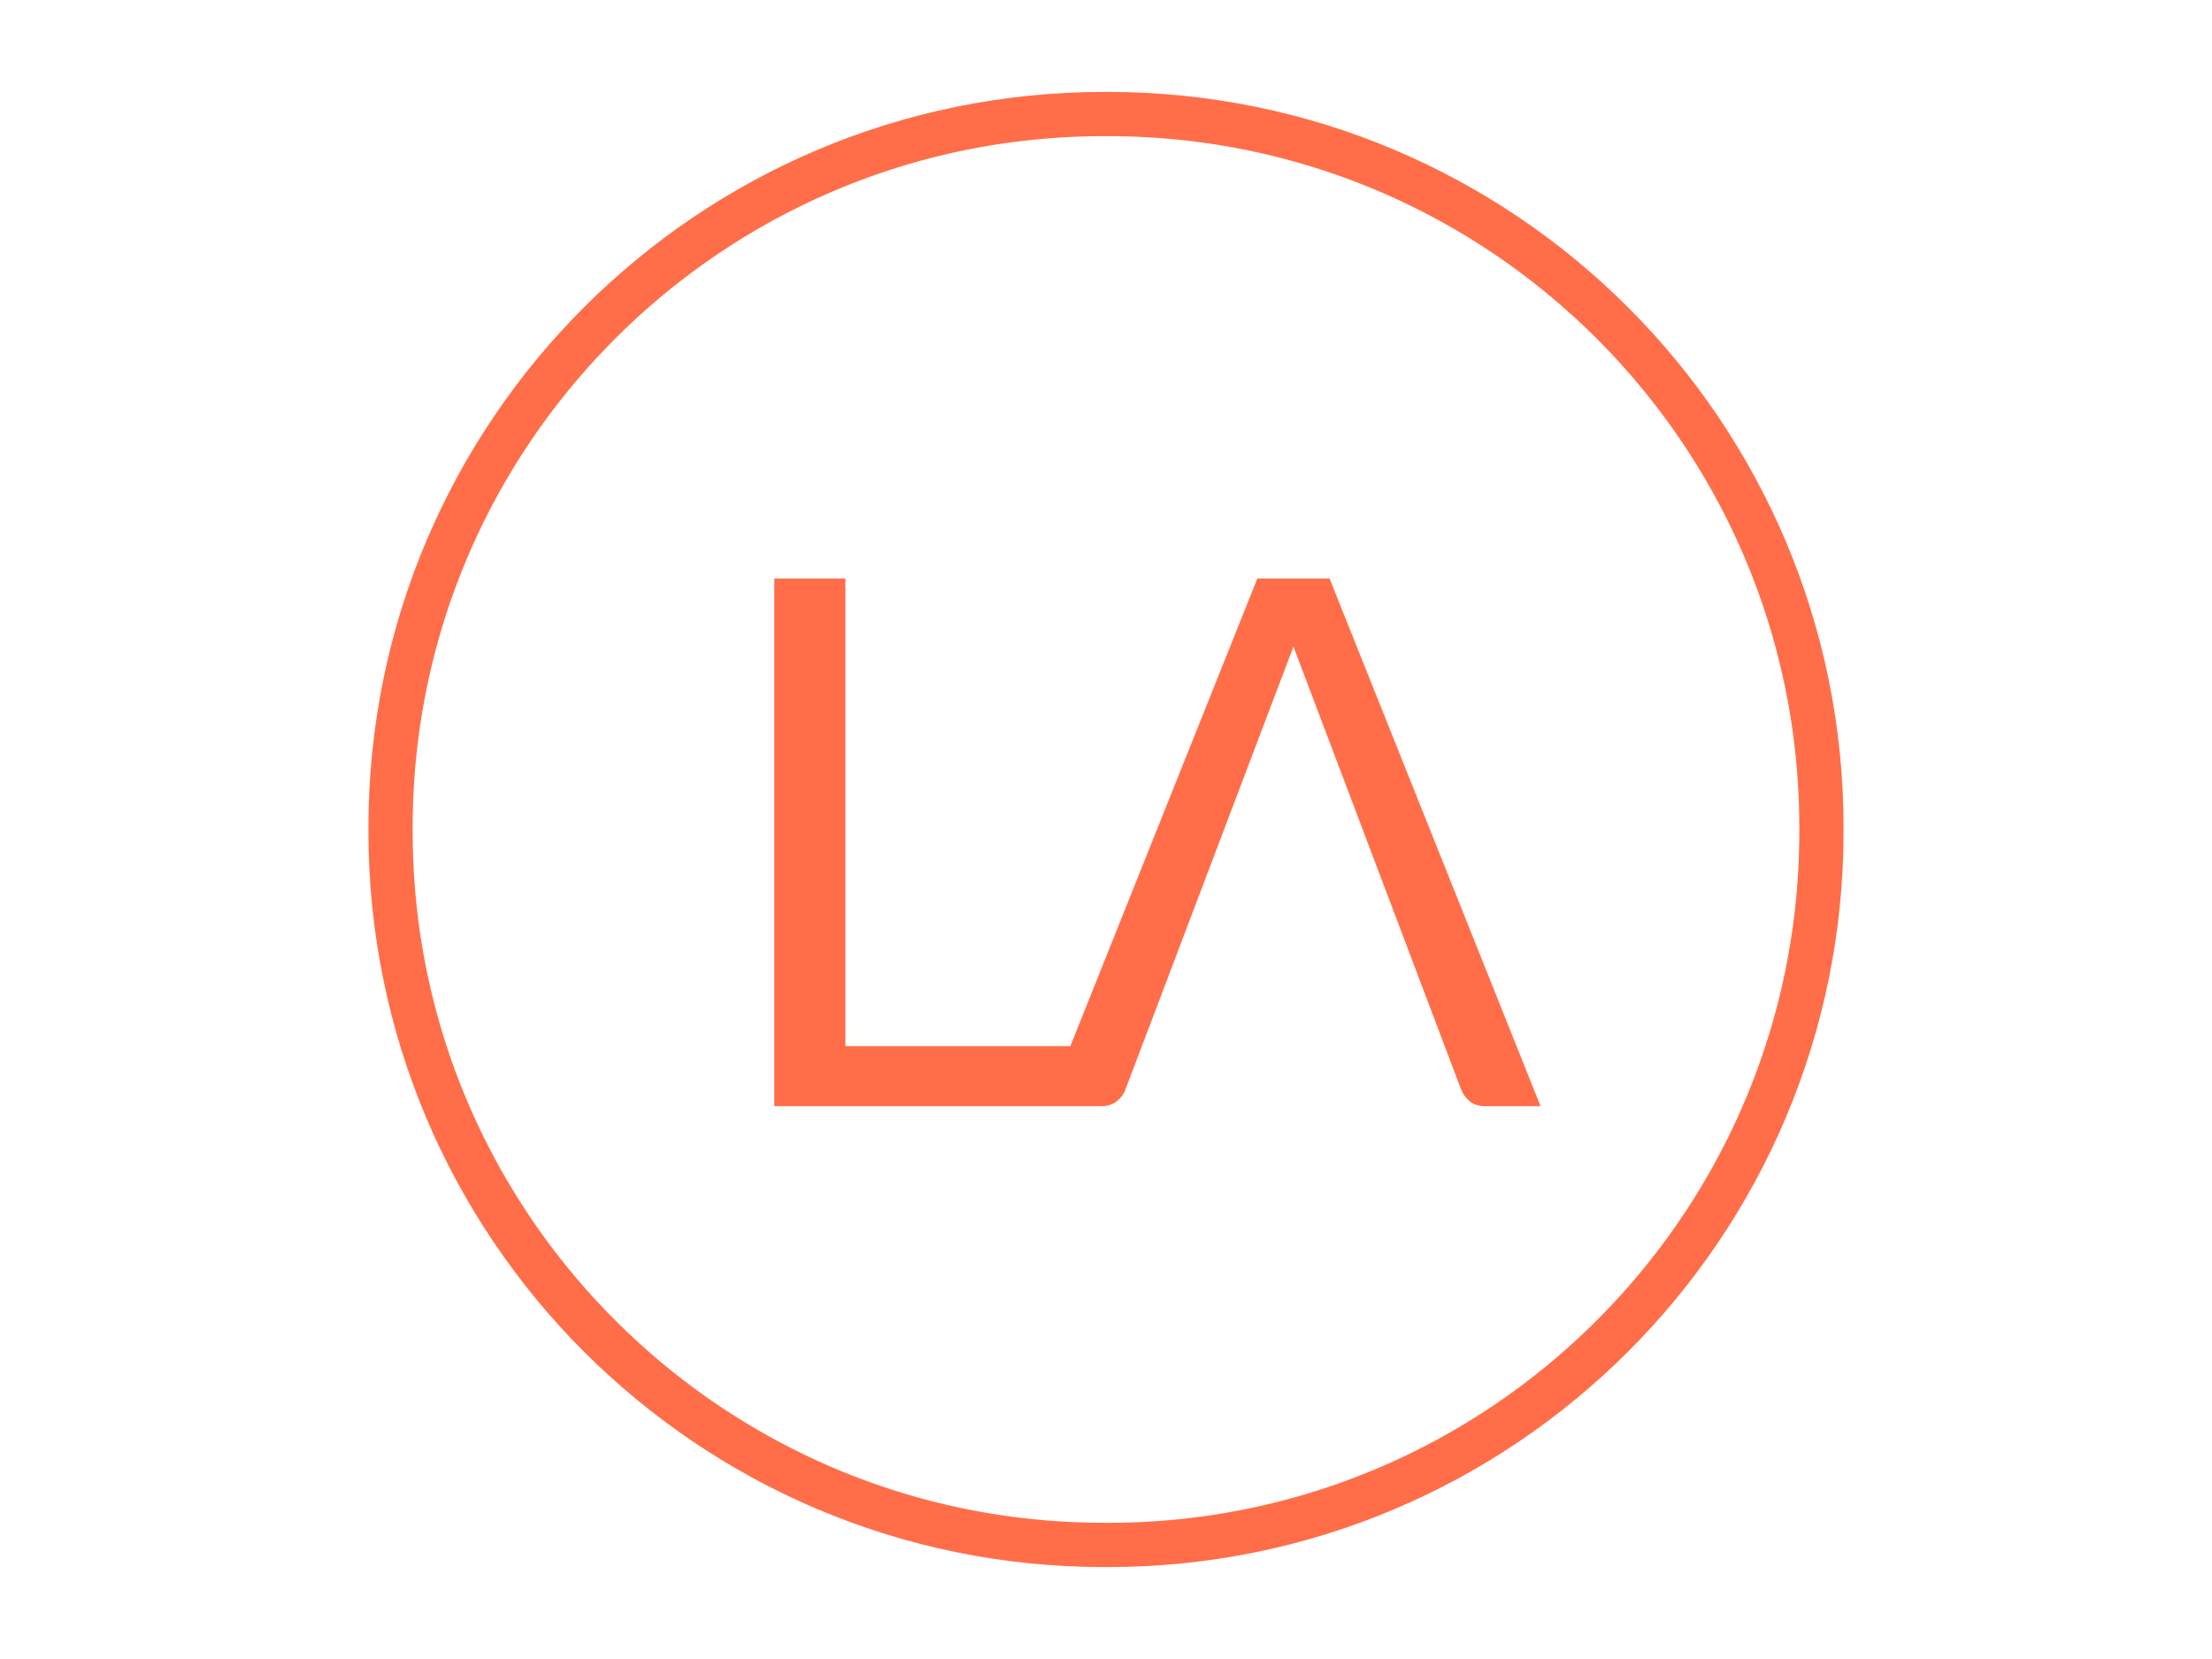<?xml version="1.0" standalone="no"?><!DOCTYPE svg PUBLIC "-//W3C//DTD SVG 1.1//EN" "http://www.w3.org/Graphics/SVG/1.1/DTD/svg11.dtd"><svg width="100%" height="100%" viewBox="0 0 600 450" version="1.1" xmlns="http://www.w3.org/2000/svg" xmlns:xlink="http://www.w3.org/1999/xlink" xml:space="preserve" style="fill-rule:evenodd;clip-rule:evenodd;stroke-linejoin:round;stroke-miterlimit:1.414;"><g id="Layer1"><g><clipPath id="tag1"><path d="M299.487,24.935c-110.21,0 -199.552,89.33 -199.552,199.552l0,1.026c0,110.21 89.33,199.552 199.552,199.552l1.026,0c110.21,0 199.552,-89.33 199.552,-199.552l0,-1.026c0,-110.21 -89.33,-199.552 -199.552,-199.552l-1.026,0Z"/></clipPath><g clip-path="url(#tag1)"><path d="M299.497,413.065l1.007,0l0.617,-0.001l0.607,-0.003l0.607,-0.005l0.606,-0.007l0.606,-0.009l0.605,-0.011l0.605,-0.012l0.604,-0.014l0.603,-0.016l0.603,-0.018l0.603,-0.02l0.602,-0.022l0.602,-0.024l0.601,-0.026l0.601,-0.028l0.6,-0.029l0.599,-0.031l0.599,-0.033l0.598,-0.035l0.598,-0.037l0.598,-0.039l0.597,-0.041l0.596,-0.043l0.596,-0.044l0.596,-0.046l0.595,-0.048l0.594,-0.05l0.594,-0.052l0.593,-0.054l0.593,-0.055l0.592,-0.057l0.591,-0.059l0.591,-0.061l0.59,-0.063l0.59,-0.065l0.59,-0.066l0.589,-0.068l0.588,-0.07l0.587,-0.072l0.587,-0.074l0.587,-0.075l0.586,-0.077l0.585,-0.079l0.585,-0.081l0.584,-0.083l0.583,-0.084l0.583,-0.086l0.582,-0.088l0.582,-0.09l0.581,-0.092l0.58,-0.093l0.58,-0.095l0.579,-0.097l0.578,-0.099l0.578,-0.1l0.578,-0.102l0.577,-0.104l0.576,-0.106l0.576,-0.108l0.575,-0.109l0.574,-0.111l0.574,-0.113l0.573,-0.114l0.573,-0.116l0.572,-0.118l0.571,-0.12l0.57,-0.121l0.57,-0.123l0.569,-0.125l0.569,-0.127l0.568,-0.128l0.567,-0.13l0.566,-0.132l0.566,-0.133l0.566,-0.135l0.565,-0.137l0.564,-0.139l0.563,-0.14l0.563,-0.142l0.562,-0.144l0.561,-0.145l0.561,-0.147l0.56,-0.149l0.559,-0.15l0.559,-0.152l0.558,-0.154l0.557,-0.155l0.557,-0.157l0.555,-0.159l0.555,-0.16l0.554,-0.162l0.553,-0.164l0.553,-0.165l0.552,-0.167l0.551,-0.169l0.551,-0.17l0.55,-0.172l0.549,-0.174l0.548,-0.175l0.548,-0.177l0.547,-0.178l0.546,-0.18l0.546,-0.182l0.545,-0.183l0.544,-0.185l0.543,-0.187l0.542,-0.188l0.542,-0.19l0.541,-0.192l0.54,-0.193l0.539,-0.195l0.539,-0.196l0.538,-0.198l0.537,-0.2l0.537,-0.201l0.536,-0.203l0.535,-0.204l0.534,-0.206l0.533,-0.207l0.533,-0.209l0.531,-0.21l0.531,-0.212l0.53,-0.214l0.529,-0.215l0.529,-0.217l0.528,-0.218l0.527,-0.22l0.526,-0.222l0.525,-0.223l0.524,-0.225l0.524,-0.226l0.523,-0.228l0.522,-0.229l0.521,-0.231l0.52,-0.232l0.519,-0.234l0.519,-0.235l0.518,-0.237l0.517,-0.239l0.516,-0.24l0.516,-0.242l0.515,-0.243l0.513,-0.244l0.513,-0.246l0.512,-0.248l0.511,-0.249l0.51,-0.251l0.509,-0.252l0.508,-0.254l0.507,-0.255l0.507,-0.257l0.506,-0.258l0.505,-0.26l0.504,-0.261l0.503,-0.263l0.502,-0.264l0.501,-0.265l0.5,-0.267l0.5,-0.268l0.499,-0.27l0.498,-0.271l0.497,-0.273l0.496,-0.274l0.495,-0.276l0.494,-0.277l0.493,-0.279l0.492,-0.28l0.491,-0.281l0.49,-0.283l0.49,-0.284l0.488,-0.286l0.488,-0.287l0.487,-0.289l0.486,-0.29l0.485,-0.292l0.484,-0.293l0.483,-0.294l0.482,-0.296l0.481,-0.297l0.48,-0.299l0.479,-0.3l0.478,-0.301l0.477,-0.303l0.476,-0.304l0.475,-0.306l0.474,-0.307l0.473,-0.308l0.472,-0.31l0.471,-0.311l0.47,-0.313l0.469,-0.314l0.468,-0.315l0.467,-0.317l0.466,-0.318l0.465,-0.319l0.464,-0.321l0.463,-0.322l0.462,-0.324l0.461,-0.325l0.46,-0.326l0.459,-0.327l0.458,-0.329l0.457,-0.33l0.456,-0.332l0.455,-0.333l0.454,-0.334l0.453,-0.336l0.452,-0.337l0.451,-0.338l0.45,-0.339l0.449,-0.341l0.448,-0.342l0.447,-0.343l0.446,-0.345l0.444,-0.346l0.444,-0.348l0.442,-0.349l0.441,-0.35l0.44,-0.351l0.439,-0.353l0.438,-0.354l0.437,-0.355l0.436,-0.356l0.435,-0.358l0.434,-0.359l0.432,-0.36l0.432,-0.362l0.431,-0.363l0.429,-0.364l0.428,-0.365l0.427,-0.367l0.426,-0.368l0.425,-0.369l0.424,-0.371l0.423,-0.372l0.422,-0.373l0.42,-0.374l0.419,-0.375l0.418,-0.377l0.417,-0.378l0.416,-0.379l0.415,-0.38l0.414,-0.382l0.412,-0.383l0.411,-0.384l0.41,-0.385l0.409,-0.386l0.408,-0.388l0.407,-0.389l0.406,-0.39l0.404,-0.391l0.403,-0.393l0.402,-0.394l0.401,-0.395l0.4,-0.396l0.398,-0.397l0.397,-0.399l0.396,-0.4l0.395,-0.401l0.394,-0.402l0.393,-0.403l0.391,-0.404l0.39,-0.405l0.389,-0.407l0.388,-0.408l0.387,-0.409l0.385,-0.41l0.384,-0.411l0.383,-0.413l0.382,-0.414l0.38,-0.415l0.379,-0.416l0.378,-0.417l0.377,-0.418l0.375,-0.419l0.374,-0.421l0.373,-0.422l0.372,-0.423l0.371,-0.424l0.369,-0.425l0.368,-0.426l0.367,-0.427l0.365,-0.428l0.364,-0.429l0.363,-0.431l0.362,-0.432l0.36,-0.433l0.359,-0.434l0.358,-0.435l0.357,-0.436l0.355,-0.437l0.354,-0.438l0.353,-0.439l0.352,-0.441l0.35,-0.441l0.349,-0.442l0.347,-0.444l0.346,-0.444l0.345,-0.446l0.344,-0.447l0.342,-0.448l0.341,-0.449l0.34,-0.45l0.338,-0.451l0.337,-0.452l0.336,-0.453l0.334,-0.454l0.333,-0.455l0.331,-0.456l0.33,-0.457l0.329,-0.458l0.328,-0.459l0.326,-0.46l0.325,-0.461l0.323,-0.462l0.322,-0.463l0.321,-0.464l0.319,-0.465l0.318,-0.467l0.317,-0.467l0.315,-0.468l0.314,-0.469l0.313,-0.47l0.311,-0.471l0.31,-0.472l0.309,-0.473l0.307,-0.474l0.306,-0.475l0.304,-0.476l0.303,-0.477l0.301,-0.478l0.3,-0.479l0.298,-0.48l0.297,-0.481l0.296,-0.482l0.294,-0.483l0.293,-0.484l0.292,-0.485l0.29,-0.485l0.289,-0.487l0.287,-0.488l0.286,-0.489l0.285,-0.49l0.283,-0.49l0.282,-0.492l0.28,-0.492l0.278,-0.493l0.277,-0.494l0.276,-0.495l0.274,-0.496l0.273,-0.497l0.271,-0.498l0.27,-0.499l0.268,-0.499l0.267,-0.5l0.266,-0.502l0.264,-0.503l0.263,-0.503l0.261,-0.504l0.26,-0.505l0.258,-0.506l0.257,-0.507l0.255,-0.508l0.254,-0.508l0.252,-0.509l0.251,-0.51l0.249,-0.511l0.248,-0.512l0.246,-0.513l0.245,-0.513l0.243,-0.515l0.242,-0.515l0.24,-0.516l0.239,-0.517l0.237,-0.518l0.236,-0.519l0.234,-0.52l0.232,-0.52l0.231,-0.521l0.229,-0.522l0.228,-0.523l0.226,-0.524l0.225,-0.524l0.223,-0.525l0.222,-0.526l0.22,-0.527l0.218,-0.528l0.217,-0.529l0.215,-0.529l0.214,-0.53l0.212,-0.531l0.211,-0.532l0.209,-0.533l0.207,-0.533l0.206,-0.534l0.204,-0.535l0.203,-0.536l0.201,-0.536l0.2,-0.538l0.198,-0.538l0.196,-0.539l0.195,-0.54l0.193,-0.54l0.191,-0.541l0.19,-0.542l0.188,-0.542l0.187,-0.543l0.185,-0.544l0.183,-0.545l0.182,-0.546l0.18,-0.546l0.178,-0.547l0.177,-0.548l0.175,-0.548l0.174,-0.549l0.172,-0.55l0.17,-0.551l0.169,-0.552l0.167,-0.552l0.165,-0.553l0.164,-0.554l0.162,-0.554l0.16,-0.555l0.159,-0.555l0.157,-0.557l0.155,-0.557l0.154,-0.558l0.152,-0.559l0.15,-0.559l0.149,-0.56l0.147,-0.561l0.145,-0.561l0.144,-0.562l0.142,-0.562l0.14,-0.563l0.139,-0.564l0.137,-0.565l0.135,-0.565l0.133,-0.566l0.132,-0.567l0.13,-0.567l0.128,-0.568l0.127,-0.569l0.125,-0.569l0.123,-0.57l0.121,-0.571l0.12,-0.571l0.118,-0.572l0.116,-0.573l0.114,-0.573l0.113,-0.574l0.111,-0.574l0.109,-0.575l0.107,-0.576l0.106,-0.576l0.104,-0.577l0.102,-0.577l0.1,-0.578l0.099,-0.579l0.097,-0.579l0.095,-0.58l0.093,-0.58l0.092,-0.581l0.09,-0.582l0.088,-0.582l0.086,-0.583l0.085,-0.584l0.083,-0.584l0.081,-0.585l0.079,-0.585l0.077,-0.586l0.075,-0.586l0.074,-0.587l0.072,-0.588l0.07,-0.588l0.068,-0.588l0.066,-0.589l0.065,-0.59l0.063,-0.59l0.061,-0.591l0.059,-0.592l0.057,-0.592l0.055,-0.593l0.054,-0.593l0.052,-0.594l0.05,-0.594l0.048,-0.595l0.046,-0.595l0.044,-0.596l0.043,-0.597l0.041,-0.597l0.039,-0.597l0.037,-0.598l0.035,-0.599l0.033,-0.599l0.031,-0.599l0.029,-0.6l0.028,-0.601l0.026,-0.601l0.024,-0.602l0.022,-0.602l0.02,-0.603l0.018,-0.603l0.016,-0.604l0.014,-0.604l0.012,-0.605l0.011,-0.605l0.009,-0.606l0.007,-0.606l0.005,-0.607l0.003,-0.607l0.001,-0.617l0,-1.007l-0.001,-0.617l-0.003,-0.607l-0.005,-0.607l-0.007,-0.606l-0.009,-0.606l-0.011,-0.605l-0.012,-0.605l-0.014,-0.604l-0.016,-0.603l-0.018,-0.603l-0.02,-0.603l-0.022,-0.602l-0.024,-0.602l-0.026,-0.601l-0.028,-0.601l-0.029,-0.6l-0.031,-0.599l-0.033,-0.599l-0.035,-0.598l-0.037,-0.598l-0.039,-0.598l-0.041,-0.597l-0.043,-0.596l-0.044,-0.596l-0.046,-0.596l-0.048,-0.595l-0.05,-0.594l-0.052,-0.594l-0.054,-0.593l-0.055,-0.593l-0.057,-0.592l-0.059,-0.591l-0.061,-0.591l-0.063,-0.59l-0.065,-0.59l-0.066,-0.59l-0.068,-0.589l-0.07,-0.588l-0.072,-0.587l-0.074,-0.587l-0.075,-0.587l-0.077,-0.586l-0.079,-0.585l-0.081,-0.585l-0.083,-0.584l-0.084,-0.583l-0.086,-0.583l-0.088,-0.582l-0.09,-0.582l-0.092,-0.581l-0.093,-0.58l-0.095,-0.58l-0.097,-0.579l-0.099,-0.578l-0.1,-0.578l-0.102,-0.578l-0.104,-0.577l-0.106,-0.576l-0.108,-0.576l-0.109,-0.575l-0.111,-0.574l-0.113,-0.574l-0.114,-0.573l-0.116,-0.573l-0.118,-0.572l-0.12,-0.571l-0.121,-0.57l-0.123,-0.57l-0.125,-0.569l-0.127,-0.569l-0.128,-0.568l-0.13,-0.567l-0.132,-0.566l-0.133,-0.566l-0.135,-0.566l-0.137,-0.565l-0.139,-0.564l-0.14,-0.563l-0.142,-0.563l-0.144,-0.562l-0.145,-0.561l-0.147,-0.561l-0.149,-0.56l-0.15,-0.559l-0.152,-0.559l-0.154,-0.558l-0.155,-0.557l-0.157,-0.557l-0.159,-0.555l-0.16,-0.555l-0.162,-0.554l-0.164,-0.553l-0.165,-0.553l-0.167,-0.552l-0.169,-0.551l-0.17,-0.551l-0.172,-0.55l-0.174,-0.549l-0.175,-0.548l-0.177,-0.548l-0.178,-0.547l-0.18,-0.546l-0.182,-0.546l-0.183,-0.545l-0.185,-0.544l-0.187,-0.543l-0.188,-0.542l-0.19,-0.542l-0.192,-0.541l-0.193,-0.54l-0.195,-0.539l-0.196,-0.539l-0.198,-0.538l-0.2,-0.537l-0.201,-0.537l-0.203,-0.536l-0.204,-0.535l-0.206,-0.534l-0.207,-0.533l-0.209,-0.533l-0.21,-0.531l-0.212,-0.531l-0.214,-0.531l-0.215,-0.529l-0.217,-0.529l-0.218,-0.528l-0.22,-0.527l-0.222,-0.526l-0.223,-0.525l-0.225,-0.525l-0.226,-0.524l-0.228,-0.523l-0.229,-0.522l-0.231,-0.521l-0.232,-0.52l-0.234,-0.519l-0.235,-0.519l-0.237,-0.518l-0.239,-0.517l-0.24,-0.516l-0.242,-0.516l-0.243,-0.515l-0.245,-0.513l-0.246,-0.513l-0.248,-0.512l-0.249,-0.511l-0.251,-0.51l-0.252,-0.509l-0.254,-0.508l-0.255,-0.507l-0.257,-0.507l-0.258,-0.506l-0.26,-0.505l-0.261,-0.504l-0.263,-0.503l-0.264,-0.502l-0.265,-0.501l-0.267,-0.5l-0.268,-0.5l-0.27,-0.499l-0.271,-0.498l-0.273,-0.497l-0.274,-0.496l-0.276,-0.495l-0.277,-0.494l-0.279,-0.493l-0.28,-0.492l-0.281,-0.491l-0.283,-0.49l-0.284,-0.489l-0.286,-0.489l-0.287,-0.488l-0.289,-0.487l-0.29,-0.486l-0.292,-0.485l-0.293,-0.484l-0.294,-0.483l-0.296,-0.482l-0.297,-0.481l-0.299,-0.48l-0.3,-0.479l-0.301,-0.478l-0.303,-0.477l-0.304,-0.476l-0.306,-0.475l-0.307,-0.474l-0.308,-0.473l-0.31,-0.472l-0.311,-0.471l-0.313,-0.47l-0.314,-0.469l-0.315,-0.468l-0.317,-0.467l-0.318,-0.466l-0.319,-0.465l-0.321,-0.464l-0.322,-0.463l-0.323,-0.462l-0.325,-0.461l-0.326,-0.46l-0.328,-0.459l-0.329,-0.458l-0.33,-0.457l-0.332,-0.456l-0.333,-0.455l-0.334,-0.454l-0.336,-0.453l-0.337,-0.452l-0.338,-0.451l-0.34,-0.45l-0.341,-0.449l-0.342,-0.448l-0.343,-0.447l-0.345,-0.446l-0.346,-0.445l-0.348,-0.444l-0.349,-0.442l-0.35,-0.441l-0.351,-0.44l-0.353,-0.439l-0.354,-0.438l-0.355,-0.437l-0.356,-0.436l-0.358,-0.435l-0.359,-0.434l-0.36,-0.432l-0.362,-0.432l-0.363,-0.431l-0.364,-0.429l-0.365,-0.428l-0.367,-0.427l-0.368,-0.426l-0.369,-0.425l-0.371,-0.424l-0.372,-0.423l-0.373,-0.422l-0.374,-0.42l-0.375,-0.419l-0.377,-0.418l-0.378,-0.417l-0.379,-0.416l-0.38,-0.415l-0.382,-0.414l-0.383,-0.413l-0.384,-0.411l-0.385,-0.41l-0.387,-0.409l-0.388,-0.408l-0.389,-0.407l-0.39,-0.406l-0.391,-0.404l-0.393,-0.403l-0.394,-0.402l-0.395,-0.401l-0.396,-0.4l-0.397,-0.398l-0.399,-0.397l-0.4,-0.396l-0.401,-0.395l-0.402,-0.394l-0.403,-0.393l-0.404,-0.391l-0.405,-0.39l-0.407,-0.389l-0.408,-0.388l-0.409,-0.386l-0.41,-0.385l-0.411,-0.384l-0.413,-0.383l-0.413,-0.381l-0.415,-0.38l-0.416,-0.379l-0.417,-0.378l-0.418,-0.377l-0.419,-0.375l-0.42,-0.374l-0.422,-0.373l-0.423,-0.372l-0.424,-0.371l-0.425,-0.369l-0.426,-0.368l-0.427,-0.367l-0.428,-0.365l-0.429,-0.364l-0.431,-0.363l-0.432,-0.362l-0.433,-0.36l-0.434,-0.359l-0.435,-0.358l-0.436,-0.357l-0.437,-0.355l-0.438,-0.354l-0.439,-0.353l-0.44,-0.351l-0.441,-0.35l-0.442,-0.349l-0.444,-0.348l-0.444,-0.346l-0.446,-0.345l-0.447,-0.344l-0.448,-0.342l-0.449,-0.341l-0.45,-0.339l-0.451,-0.338l-0.452,-0.337l-0.453,-0.336l-0.454,-0.334l-0.455,-0.333l-0.456,-0.332l-0.457,-0.33l-0.458,-0.329l-0.459,-0.328l-0.46,-0.326l-0.461,-0.325l-0.462,-0.324l-0.463,-0.322l-0.464,-0.321l-0.465,-0.319l-0.466,-0.318l-0.467,-0.317l-0.468,-0.315l-0.469,-0.314l-0.47,-0.313l-0.471,-0.311l-0.472,-0.31l-0.473,-0.309l-0.474,-0.307l-0.475,-0.306l-0.476,-0.304l-0.477,-0.303l-0.478,-0.301l-0.479,-0.3l-0.48,-0.299l-0.481,-0.297l-0.482,-0.296l-0.483,-0.294l-0.484,-0.293l-0.485,-0.292l-0.486,-0.29l-0.487,-0.289l-0.488,-0.287l-0.489,-0.286l-0.489,-0.284l-0.49,-0.283l-0.491,-0.282l-0.492,-0.28l-0.493,-0.279l-0.494,-0.277l-0.495,-0.276l-0.496,-0.274l-0.497,-0.273l-0.498,-0.271l-0.499,-0.27l-0.5,-0.268l-0.5,-0.267l-0.501,-0.266l-0.502,-0.264l-0.503,-0.263l-0.504,-0.261l-0.505,-0.26l-0.506,-0.258l-0.507,-0.257l-0.508,-0.255l-0.508,-0.254l-0.509,-0.252l-0.51,-0.251l-0.511,-0.249l-0.512,-0.248l-0.513,-0.246l-0.514,-0.245l-0.515,-0.243l-0.515,-0.242l-0.516,-0.24l-0.517,-0.239l-0.518,-0.237l-0.519,-0.235l-0.52,-0.234l-0.52,-0.232l-0.521,-0.231l-0.522,-0.229l-0.523,-0.228l-0.524,-0.226l-0.525,-0.225l-0.525,-0.223l-0.526,-0.222l-0.527,-0.22l-0.528,-0.218l-0.528,-0.217l-0.529,-0.215l-0.53,-0.214l-0.531,-0.212l-0.532,-0.211l-0.533,-0.209l-0.533,-0.207l-0.534,-0.206l-0.535,-0.204l-0.536,-0.203l-0.536,-0.201l-0.537,-0.2l-0.538,-0.198l-0.539,-0.196l-0.54,-0.195l-0.54,-0.193l-0.541,-0.191l-0.542,-0.19l-0.543,-0.188l-0.543,-0.187l-0.544,-0.185l-0.545,-0.183l-0.546,-0.182l-0.546,-0.18l-0.547,-0.179l-0.548,-0.177l-0.548,-0.175l-0.549,-0.174l-0.55,-0.172l-0.551,-0.17l-0.551,-0.169l-0.552,-0.167l-0.553,-0.165l-0.554,-0.164l-0.554,-0.162l-0.555,-0.16l-0.556,-0.159l-0.556,-0.157l-0.557,-0.155l-0.558,-0.154l-0.558,-0.152l-0.559,-0.15l-0.56,-0.149l-0.561,-0.147l-0.561,-0.145l-0.562,-0.144l-0.563,-0.142l-0.563,-0.14l-0.564,-0.139l-0.565,-0.137l-0.565,-0.135l-0.566,-0.133l-0.567,-0.132l-0.567,-0.13l-0.568,-0.128l-0.569,-0.127l-0.569,-0.125l-0.57,-0.123l-0.571,-0.121l-0.571,-0.12l-0.572,-0.118l-0.572,-0.116l-0.573,-0.114l-0.574,-0.113l-0.574,-0.111l-0.575,-0.109l-0.576,-0.107l-0.576,-0.106l-0.577,-0.104l-0.578,-0.102l-0.578,-0.1l-0.579,-0.099l-0.579,-0.097l-0.58,-0.095l-0.58,-0.093l-0.581,-0.092l-0.582,-0.09l-0.582,-0.088l-0.583,-0.086l-0.584,-0.084l-0.584,-0.083l-0.585,-0.081l-0.585,-0.079l-0.586,-0.077l-0.586,-0.075l-0.587,-0.074l-0.588,-0.072l-0.588,-0.07l-0.589,-0.068l-0.589,-0.066l-0.59,-0.065l-0.59,-0.063l-0.591,-0.061l-0.592,-0.059l-0.592,-0.057l-0.593,-0.055l-0.593,-0.054l-0.594,-0.052l-0.594,-0.05l-0.595,-0.048l-0.595,-0.046l-0.596,-0.044l-0.596,-0.043l-0.597,-0.041l-0.598,-0.039l-0.598,-0.037l-0.599,-0.035l-0.599,-0.033l-0.6,-0.031l-0.6,-0.029l-0.601,-0.028l-0.601,-0.026l-0.602,-0.024l-0.602,-0.022l-0.603,-0.02l-0.603,-0.018l-0.604,-0.016l-0.604,-0.014l-0.605,-0.012l-0.605,-0.011l-0.606,-0.009l-0.606,-0.007l-0.607,-0.005l-0.607,-0.003l-0.617,-0.001l-1.007,0l-0.617,0.001l-0.607,0.003l-0.607,0.005l-0.606,0.007l-0.606,0.009l-0.605,0.011l-0.605,0.012l-0.604,0.014l-0.604,0.016l-0.603,0.018l-0.603,0.02l-0.602,0.022l-0.602,0.024l-0.601,0.026l-0.601,0.028l-0.6,0.029l-0.6,0.031l-0.599,0.033l-0.599,0.035l-0.598,0.037l-0.597,0.039l-0.597,0.041l-0.596,0.043l-0.596,0.044l-0.595,0.046l-0.595,0.048l-0.594,0.05l-0.594,0.052l-0.593,0.054l-0.593,0.055l-0.592,0.057l-0.592,0.059l-0.591,0.061l-0.59,0.063l-0.59,0.065l-0.589,0.066l-0.589,0.068l-0.588,0.07l-0.588,0.072l-0.587,0.074l-0.586,0.075l-0.586,0.077l-0.585,0.079l-0.585,0.081l-0.584,0.083l-0.584,0.084l-0.583,0.086l-0.582,0.088l-0.582,0.09l-0.581,0.092l-0.581,0.093l-0.58,0.095l-0.579,0.097l-0.579,0.099l-0.578,0.1l-0.577,0.102l-0.577,0.104l-0.576,0.106l-0.576,0.107l-0.575,0.109l-0.574,0.111l-0.574,0.113l-0.573,0.114l-0.572,0.116l-0.572,0.118l-0.571,0.12l-0.571,0.121l-0.57,0.123l-0.569,0.125l-0.569,0.127l-0.568,0.128l-0.567,0.13l-0.567,0.132l-0.566,0.133l-0.565,0.135l-0.565,0.137l-0.564,0.139l-0.563,0.14l-0.563,0.142l-0.562,0.144l-0.561,0.145l-0.561,0.147l-0.56,0.149l-0.559,0.15l-0.558,0.152l-0.558,0.154l-0.557,0.155l-0.556,0.157l-0.556,0.159l-0.555,0.16l-0.554,0.162l-0.554,0.164l-0.553,0.165l-0.552,0.167l-0.551,0.169l-0.551,0.17l-0.55,0.172l-0.549,0.174l-0.548,0.175l-0.548,0.177l-0.547,0.179l-0.546,0.18l-0.545,0.182l-0.545,0.183l-0.544,0.185l-0.543,0.187l-0.543,0.188l-0.542,0.19l-0.541,0.191l-0.54,0.193l-0.539,0.195l-0.539,0.196l-0.538,0.198l-0.537,0.199l-0.536,0.201l-0.536,0.203l-0.535,0.204l-0.534,0.206l-0.533,0.207l-0.532,0.209l-0.532,0.211l-0.531,0.212l-0.53,0.214l-0.529,0.215l-0.528,0.217l-0.528,0.218l-0.527,0.22l-0.526,0.222l-0.525,0.223l-0.524,0.225l-0.524,0.226l-0.523,0.228l-0.522,0.229l-0.521,0.231l-0.52,0.232l-0.52,0.234l-0.519,0.235l-0.518,0.237l-0.517,0.238l-0.516,0.24l-0.515,0.242l-0.514,0.243l-0.514,0.245l-0.513,0.246l-0.512,0.248l-0.511,0.249l-0.51,0.251l-0.509,0.252l-0.508,0.254l-0.508,0.255l-0.507,0.257l-0.506,0.258l-0.505,0.26l-0.504,0.261l-0.503,0.262l-0.502,0.264l-0.501,0.265l-0.501,0.267l-0.5,0.268l-0.499,0.27l-0.498,0.271l-0.497,0.273l-0.496,0.274l-0.495,0.276l-0.494,0.277l-0.493,0.279l-0.492,0.28l-0.491,0.281l-0.49,0.283l-0.49,0.284l-0.489,0.286l-0.488,0.287l-0.487,0.289l-0.486,0.29l-0.485,0.292l-0.484,0.293l-0.483,0.294l-0.482,0.296l-0.481,0.297l-0.48,0.299l-0.479,0.3l-0.478,0.301l-0.477,0.303l-0.476,0.304l-0.475,0.306l-0.474,0.307l-0.473,0.308l-0.472,0.31l-0.471,0.311l-0.47,0.313l-0.469,0.314l-0.468,0.315l-0.467,0.317l-0.466,0.318l-0.465,0.319l-0.464,0.321l-0.463,0.322l-0.462,0.323l-0.461,0.325l-0.46,0.326l-0.459,0.328l-0.458,0.329l-0.457,0.33l-0.456,0.332l-0.455,0.333l-0.454,0.334l-0.453,0.336l-0.452,0.337l-0.451,0.338l-0.45,0.34l-0.449,0.341l-0.448,0.342l-0.447,0.344l-0.446,0.345l-0.444,0.346l-0.444,0.347l-0.442,0.349l-0.441,0.35l-0.44,0.351l-0.439,0.353l-0.438,0.354l-0.437,0.355l-0.436,0.356l-0.435,0.358l-0.434,0.359l-0.433,0.36l-0.432,0.362l-0.431,0.363l-0.429,0.364l-0.428,0.365l-0.427,0.367l-0.426,0.368l-0.425,0.369l-0.424,0.37l-0.423,0.372l-0.422,0.373l-0.421,0.374l-0.419,0.375l-0.418,0.377l-0.417,0.378l-0.416,0.379l-0.415,0.38l-0.414,0.382l-0.412,0.383l-0.411,0.384l-0.41,0.385l-0.409,0.387l-0.408,0.388l-0.407,0.389l-0.406,0.39l-0.404,0.391l-0.403,0.393l-0.402,0.394l-0.401,0.395l-0.4,0.396l-0.398,0.397l-0.397,0.398l-0.396,0.4l-0.395,0.401l-0.394,0.402l-0.392,0.403l-0.391,0.404l-0.39,0.406l-0.389,0.407l-0.388,0.408l-0.386,0.409l-0.385,0.41l-0.384,0.411l-0.383,0.412l-0.382,0.414l-0.38,0.415l-0.379,0.416l-0.378,0.417l-0.377,0.418l-0.376,0.419l-0.374,0.42l-0.373,0.421l-0.372,0.423l-0.371,0.424l-0.369,0.425l-0.368,0.426l-0.367,0.427l-0.365,0.428l-0.364,0.429l-0.363,0.43l-0.362,0.432l-0.36,0.433l-0.359,0.434l-0.358,0.435l-0.356,0.436l-0.355,0.437l-0.354,0.438l-0.353,0.439l-0.351,0.44l-0.35,0.441l-0.349,0.442l-0.347,0.443l-0.346,0.445l-0.345,0.446l-0.344,0.447l-0.342,0.448l-0.341,0.449l-0.34,0.45l-0.338,0.451l-0.337,0.452l-0.336,0.453l-0.334,0.454l-0.333,0.455l-0.332,0.456l-0.33,0.457l-0.329,0.458l-0.328,0.459l-0.326,0.46l-0.325,0.461l-0.324,0.462l-0.322,0.463l-0.321,0.464l-0.319,0.465l-0.318,0.466l-0.317,0.467l-0.315,0.468l-0.314,0.469l-0.313,0.47l-0.311,0.471l-0.31,0.472l-0.308,0.473l-0.307,0.474l-0.306,0.475l-0.304,0.476l-0.303,0.477l-0.301,0.478l-0.3,0.479l-0.299,0.48l-0.297,0.481l-0.296,0.482l-0.294,0.483l-0.293,0.484l-0.292,0.485l-0.29,0.486l-0.289,0.487l-0.287,0.488l-0.286,0.489l-0.284,0.49l-0.283,0.49l-0.282,0.491l-0.28,0.492l-0.279,0.493l-0.277,0.494l-0.276,0.495l-0.274,0.496l-0.273,0.497l-0.271,0.498l-0.27,0.499l-0.268,0.5l-0.267,0.5l-0.265,0.501l-0.264,0.502l-0.263,0.503l-0.261,0.504l-0.26,0.505l-0.258,0.506l-0.257,0.507l-0.255,0.508l-0.254,0.508l-0.252,0.509l-0.251,0.51l-0.249,0.511l-0.248,0.512l-0.246,0.513l-0.245,0.514l-0.243,0.514l-0.242,0.515l-0.24,0.516l-0.239,0.517l-0.237,0.518l-0.235,0.519l-0.234,0.52l-0.232,0.52l-0.231,0.521l-0.229,0.522l-0.228,0.523l-0.226,0.524l-0.225,0.525l-0.223,0.525l-0.222,0.526l-0.22,0.527l-0.218,0.528l-0.217,0.529l-0.215,0.529l-0.214,0.53l-0.212,0.531l-0.211,0.532l-0.209,0.533l-0.207,0.533l-0.206,0.534l-0.204,0.535l-0.203,0.536l-0.201,0.536l-0.2,0.537l-0.198,0.538l-0.196,0.539l-0.195,0.54l-0.193,0.54l-0.192,0.541l-0.19,0.542l-0.188,0.542l-0.187,0.543l-0.185,0.544l-0.183,0.545l-0.182,0.546l-0.18,0.546l-0.179,0.547l-0.177,0.548l-0.175,0.549l-0.174,0.549l-0.172,0.55l-0.17,0.551l-0.169,0.551l-0.167,0.552l-0.165,0.553l-0.164,0.554l-0.162,0.554l-0.16,0.555l-0.159,0.556l-0.157,0.556l-0.155,0.557l-0.154,0.558l-0.152,0.559l-0.15,0.559l-0.149,0.56l-0.147,0.561l-0.145,0.561l-0.144,0.562l-0.142,0.563l-0.14,0.563l-0.139,0.564l-0.137,0.565l-0.135,0.565l-0.133,0.566l-0.132,0.567l-0.13,0.567l-0.128,0.568l-0.127,0.569l-0.125,0.569l-0.123,0.57l-0.121,0.57l-0.12,0.571l-0.118,0.572l-0.116,0.572l-0.114,0.573l-0.113,0.574l-0.111,0.574l-0.109,0.575l-0.107,0.576l-0.106,0.576l-0.104,0.577l-0.102,0.577l-0.1,0.578l-0.099,0.579l-0.097,0.579l-0.095,0.58l-0.093,0.581l-0.092,0.581l-0.09,0.582l-0.088,0.582l-0.086,0.583l-0.084,0.584l-0.083,0.584l-0.081,0.585l-0.079,0.585l-0.077,0.586l-0.075,0.586l-0.074,0.587l-0.072,0.588l-0.07,0.588l-0.068,0.589l-0.066,0.589l-0.065,0.59l-0.063,0.59l-0.061,0.591l-0.059,0.592l-0.057,0.592l-0.055,0.593l-0.054,0.593l-0.052,0.594l-0.05,0.594l-0.048,0.595l-0.046,0.595l-0.044,0.596l-0.043,0.596l-0.041,0.597l-0.039,0.598l-0.037,0.598l-0.035,0.599l-0.033,0.599l-0.031,0.6l-0.029,0.6l-0.028,0.601l-0.026,0.601l-0.024,0.602l-0.022,0.602l-0.02,0.603l-0.018,0.603l-0.016,0.604l-0.014,0.604l-0.012,0.605l-0.011,0.605l-0.009,0.606l-0.007,0.606l-0.005,0.607l-0.003,0.607l-0.001,0.617l0,1.007l0.001,0.617l0.003,0.607l0.005,0.607l0.007,0.606l0.009,0.606l0.011,0.605l0.012,0.605l0.014,0.604l0.016,0.604l0.018,0.603l0.02,0.603l0.022,0.602l0.024,0.602l0.026,0.601l0.028,0.601l0.029,0.6l0.031,0.6l0.033,0.599l0.035,0.598l0.037,0.598l0.039,0.598l0.041,0.597l0.043,0.596l0.044,0.596l0.046,0.595l0.048,0.595l0.05,0.594l0.052,0.594l0.054,0.593l0.055,0.593l0.057,0.592l0.059,0.592l0.061,0.591l0.063,0.59l0.065,0.59l0.066,0.589l0.068,0.589l0.07,0.588l0.072,0.588l0.074,0.587l0.075,0.586l0.077,0.586l0.079,0.585l0.081,0.585l0.083,0.584l0.084,0.583l0.086,0.583l0.088,0.582l0.09,0.582l0.092,0.581l0.093,0.58l0.095,0.58l0.097,0.579l0.099,0.579l0.1,0.578l0.102,0.577l0.104,0.577l0.106,0.576l0.107,0.576l0.109,0.575l0.111,0.574l0.113,0.574l0.114,0.573l0.116,0.572l0.118,0.572l0.12,0.571l0.121,0.57l0.123,0.57l0.125,0.569l0.127,0.569l0.128,0.568l0.13,0.567l0.132,0.567l0.133,0.566l0.135,0.565l0.137,0.565l0.139,0.564l0.14,0.563l0.142,0.563l0.144,0.562l0.145,0.561l0.147,0.56l0.149,0.56l0.15,0.559l0.152,0.558l0.154,0.558l0.155,0.557l0.157,0.556l0.159,0.556l0.16,0.555l0.162,0.554l0.164,0.553l0.165,0.553l0.167,0.552l0.169,0.551l0.17,0.551l0.172,0.55l0.174,0.549l0.175,0.549l0.177,0.548l0.178,0.547l0.18,0.546l0.182,0.546l0.183,0.545l0.185,0.544l0.187,0.543l0.188,0.542l0.19,0.542l0.191,0.541l0.193,0.54l0.195,0.54l0.196,0.539l0.198,0.538l0.199,0.537l0.201,0.536l0.203,0.536l0.204,0.535l0.206,0.534l0.207,0.533l0.209,0.532l0.211,0.532l0.212,0.531l0.214,0.53l0.215,0.529l0.217,0.529l0.218,0.528l0.22,0.527l0.222,0.526l0.223,0.525l0.225,0.524l0.226,0.524l0.228,0.523l0.229,0.522l0.231,0.521l0.232,0.52l0.234,0.519l0.236,0.519l0.237,0.518l0.238,0.517l0.24,0.516l0.242,0.515l0.243,0.514l0.245,0.514l0.246,0.513l0.248,0.512l0.249,0.511l0.251,0.51l0.252,0.509l0.254,0.508l0.255,0.508l0.257,0.507l0.258,0.506l0.26,0.505l0.261,0.504l0.263,0.503l0.264,0.502l0.266,0.501l0.267,0.501l0.268,0.5l0.27,0.499l0.271,0.498l0.273,0.497l0.274,0.496l0.276,0.495l0.277,0.494l0.279,0.493l0.28,0.492l0.282,0.491l0.283,0.49l0.284,0.489l0.286,0.488l0.287,0.488l0.289,0.487l0.29,0.486l0.292,0.485l0.293,0.484l0.294,0.483l0.296,0.482l0.297,0.481l0.299,0.48l0.3,0.479l0.301,0.478l0.303,0.477l0.304,0.476l0.306,0.475l0.307,0.474l0.308,0.473l0.31,0.472l0.311,0.471l0.313,0.47l0.314,0.469l0.315,0.468l0.317,0.467l0.318,0.466l0.319,0.465l0.321,0.464l0.322,0.463l0.324,0.462l0.325,0.461l0.326,0.46l0.327,0.459l0.329,0.458l0.33,0.457l0.331,0.456l0.333,0.455l0.334,0.454l0.335,0.453l0.337,0.452l0.338,0.451l0.34,0.45l0.341,0.449l0.342,0.448l0.344,0.447l0.345,0.446l0.346,0.444l0.347,0.443l0.349,0.443l0.35,0.441l0.351,0.44l0.353,0.439l0.354,0.438l0.355,0.437l0.357,0.436l0.358,0.435l0.359,0.434l0.36,0.433l0.362,0.432l0.363,0.43l0.364,0.429l0.365,0.428l0.367,0.427l0.368,0.426l0.369,0.425l0.37,0.424l0.372,0.423l0.373,0.422l0.374,0.42l0.375,0.419l0.377,0.418l0.378,0.417l0.379,0.416l0.38,0.415l0.382,0.414l0.383,0.412l0.384,0.411l0.385,0.41l0.386,0.409l0.388,0.408l0.389,0.407l0.39,0.406l0.391,0.404l0.392,0.403l0.394,0.402l0.395,0.401l0.396,0.4l0.397,0.398l0.399,0.397l0.4,0.396l0.401,0.395l0.402,0.394l0.403,0.392l0.404,0.391l0.406,0.39l0.407,0.389l0.408,0.388l0.409,0.387l0.41,0.385l0.411,0.384l0.412,0.383l0.414,0.382l0.415,0.38l0.416,0.379l0.417,0.378l0.418,0.377l0.419,0.375l0.42,0.374l0.422,0.373l0.423,0.372l0.424,0.37l0.425,0.369l0.426,0.368l0.427,0.367l0.428,0.365l0.429,0.364l0.431,0.363l0.431,0.362l0.433,0.36l0.434,0.359l0.435,0.358l0.436,0.356l0.437,0.355l0.438,0.354l0.439,0.353l0.441,0.352l0.441,0.35l0.442,0.349l0.443,0.347l0.445,0.346l0.446,0.345l0.447,0.344l0.448,0.342l0.449,0.341l0.45,0.34l0.451,0.338l0.452,0.337l0.453,0.336l0.454,0.334l0.455,0.333l0.456,0.332l0.457,0.33l0.458,0.329l0.459,0.328l0.46,0.326l0.461,0.325l0.462,0.323l0.463,0.322l0.464,0.321l0.465,0.319l0.467,0.318l0.467,0.317l0.468,0.315l0.469,0.314l0.47,0.313l0.471,0.311l0.472,0.31l0.473,0.308l0.474,0.307l0.475,0.306l0.476,0.304l0.477,0.303l0.478,0.301l0.479,0.3l0.48,0.298l0.481,0.297l0.482,0.296l0.483,0.294l0.484,0.293l0.485,0.292l0.486,0.29l0.487,0.289l0.487,0.287l0.489,0.286l0.49,0.285l0.49,0.283l0.491,0.282l0.492,0.28l0.493,0.279l0.494,0.277l0.495,0.276l0.496,0.274l0.497,0.273l0.498,0.271l0.499,0.27l0.499,0.268l0.5,0.267l0.501,0.266l0.502,0.264l0.503,0.263l0.504,0.261l0.505,0.259l0.506,0.258l0.507,0.257l0.508,0.255l0.508,0.254l0.509,0.252l0.51,0.251l0.511,0.249l0.512,0.248l0.513,0.246l0.513,0.245l0.515,0.243l0.515,0.242l0.516,0.24l0.517,0.239l0.518,0.237l0.519,0.236l0.519,0.234l0.52,0.232l0.521,0.231l0.522,0.229l0.523,0.228l0.524,0.226l0.524,0.225l0.525,0.223l0.526,0.222l0.527,0.22l0.528,0.218l0.529,0.217l0.529,0.215l0.53,0.214l0.531,0.212l0.532,0.211l0.533,0.209l0.533,0.207l0.534,0.206l0.535,0.204l0.536,0.203l0.536,0.201l0.538,0.2l0.538,0.198l0.539,0.196l0.539,0.195l0.54,0.193l0.541,0.192l0.542,0.19l0.542,0.188l0.544,0.187l0.544,0.185l0.545,0.183l0.546,0.182l0.546,0.18l0.547,0.179l0.548,0.177l0.548,0.175l0.549,0.174l0.55,0.172l0.551,0.17l0.551,0.169l0.552,0.167l0.553,0.165l0.553,0.164l0.555,0.162l0.555,0.16l0.555,0.159l0.557,0.157l0.557,0.155l0.558,0.154l0.559,0.152l0.559,0.15l0.559,0.149l0.561,0.147l0.561,0.145l0.562,0.144l0.562,0.142l0.563,0.14l0.564,0.139l0.565,0.137l0.565,0.135l0.566,0.133l0.567,0.132l0.567,0.13l0.568,0.128l0.569,0.127l0.569,0.125l0.57,0.123l0.571,0.121l0.571,0.12l0.572,0.118l0.573,0.116l0.573,0.114l0.574,0.113l0.574,0.111l0.575,0.109l0.576,0.107l0.576,0.106l0.577,0.104l0.577,0.102l0.578,0.1l0.579,0.099l0.579,0.097l0.58,0.095l0.58,0.093l0.581,0.092l0.582,0.09l0.582,0.088l0.583,0.086l0.584,0.085l0.584,0.083l0.585,0.081l0.585,0.079l0.586,0.077l0.586,0.075l0.587,0.074l0.588,0.072l0.588,0.07l0.588,0.068l0.589,0.066l0.59,0.065l0.59,0.063l0.591,0.061l0.592,0.059l0.592,0.057l0.593,0.055l0.593,0.054l0.594,0.052l0.594,0.05l0.595,0.048l0.595,0.046l0.596,0.044l0.597,0.043l0.597,0.041l0.597,0.039l0.598,0.037l0.599,0.035l0.599,0.033l0.599,0.031l0.6,0.029l0.601,0.028l0.601,0.026l0.602,0.024l0.602,0.022l0.603,0.02l0.603,0.018l0.604,0.016l0.604,0.014l0.605,0.012l0.605,0.011l0.606,0.009l0.606,0.007l0.607,0.005l0.607,0.003l0.617,0.001ZM299.478,437.065l-0.674,-0.001l-0.683,-0.003l-0.682,-0.005l-0.682,-0.008l-0.682,-0.01l-0.681,-0.012l-0.681,-0.014l-0.68,-0.016l-0.68,-0.018l-0.679,-0.02l-0.679,-0.023l-0.678,-0.025l-0.678,-0.027l-0.677,-0.029l-0.676,-0.031l-0.676,-0.033l-0.676,-0.035l-0.675,-0.037l-0.674,-0.04l-0.674,-0.042l-0.673,-0.044l-0.673,-0.046l-0.672,-0.048l-0.671,-0.05l-0.671,-0.052l-0.671,-0.054l-0.67,-0.056l-0.669,-0.058l-0.669,-0.06l-0.668,-0.063l-0.668,-0.065l-0.667,-0.067l-0.667,-0.069l-0.666,-0.071l-0.665,-0.073l-0.665,-0.075l-0.664,-0.077l-0.663,-0.079l-0.662,-0.081l-0.662,-0.083l-0.662,-0.085l-0.661,-0.087l-0.66,-0.089l-0.659,-0.091l-0.659,-0.093l-0.658,-0.095l-0.658,-0.097l-0.657,-0.099l-0.656,-0.101l-0.656,-0.103l-0.655,-0.105l-0.654,-0.107l-0.654,-0.109l-0.653,-0.111l-0.652,-0.113l-0.652,-0.115l-0.651,-0.117l-0.65,-0.119l-0.65,-0.121l-0.649,-0.123l-0.648,-0.125l-0.647,-0.127l-0.647,-0.129l-0.646,-0.131l-0.645,-0.133l-0.645,-0.135l-0.644,-0.137l-0.643,-0.139l-0.643,-0.141l-0.642,-0.143l-0.641,-0.145l-0.64,-0.147l-0.639,-0.149l-0.639,-0.151l-0.638,-0.153l-0.637,-0.154l-0.636,-0.156l-0.636,-0.158l-0.635,-0.16l-0.635,-0.162l-0.633,-0.164l-0.633,-0.166l-0.632,-0.168l-0.631,-0.17l-0.63,-0.172l-0.63,-0.174l-0.629,-0.175l-0.628,-0.177l-0.628,-0.179l-0.627,-0.181l-0.626,-0.183l-0.625,-0.185l-0.624,-0.187l-0.623,-0.189l-0.623,-0.19l-0.622,-0.192l-0.621,-0.194l-0.62,-0.196l-0.619,-0.198l-0.618,-0.2l-0.618,-0.202l-0.617,-0.203l-0.616,-0.205l-0.615,-0.207l-0.614,-0.209l-0.613,-0.211l-0.613,-0.213l-0.612,-0.214l-0.611,-0.216l-0.61,-0.218l-0.609,-0.22l-0.608,-0.222l-0.607,-0.223l-0.606,-0.225l-0.606,-0.227l-0.605,-0.229l-0.604,-0.231l-0.603,-0.232l-0.602,-0.234l-0.601,-0.236l-0.6,-0.238l-0.599,-0.24l-0.599,-0.241l-0.598,-0.243l-0.596,-0.245l-0.596,-0.247l-0.595,-0.248l-0.594,-0.25l-0.593,-0.252l-0.592,-0.254l-0.591,-0.255l-0.59,-0.257l-0.589,-0.259l-0.588,-0.261l-0.588,-0.262l-0.586,-0.264l-0.585,-0.266l-0.585,-0.268l-0.583,-0.269l-0.583,-0.271l-0.582,-0.273l-0.581,-0.274l-0.58,-0.276l-0.579,-0.278l-0.578,-0.279l-0.577,-0.281l-0.576,-0.283l-0.575,-0.285l-0.574,-0.286l-0.573,-0.288l-0.572,-0.29l-0.571,-0.291l-0.57,-0.293l-0.569,-0.295l-0.568,-0.296l-0.567,-0.298l-0.566,-0.3l-0.565,-0.301l-0.564,-0.303l-0.562,-0.304l-0.562,-0.306l-0.561,-0.308l-0.559,-0.309l-0.558,-0.311l-0.557,-0.313l-0.557,-0.314l-0.555,-0.316l-0.554,-0.318l-0.553,-0.319l-0.552,-0.321l-0.551,-0.322l-0.55,-0.324l-0.549,-0.326l-0.548,-0.327l-0.547,-0.329l-0.546,-0.33l-0.545,-0.332l-0.544,-0.334l-0.543,-0.335l-0.542,-0.337l-0.54,-0.338l-0.539,-0.34l-0.538,-0.342l-0.537,-0.343l-0.536,-0.345l-0.535,-0.346l-0.534,-0.348l-0.532,-0.349l-0.532,-0.351l-0.53,-0.353l-0.529,-0.354l-0.528,-0.356l-0.527,-0.357l-0.526,-0.359l-0.525,-0.36l-0.524,-0.362l-0.522,-0.363l-0.521,-0.365l-0.52,-0.366l-0.519,-0.368l-0.518,-0.369l-0.517,-0.371l-0.515,-0.372l-0.514,-0.374l-0.513,-0.375l-0.512,-0.377l-0.511,-0.379l-0.509,-0.38l-0.509,-0.381l-0.507,-0.383l-0.506,-0.384l-0.505,-0.386l-0.504,-0.387l-0.502,-0.389l-0.501,-0.39l-0.5,-0.392l-0.499,-0.393l-0.498,-0.395l-0.496,-0.396l-0.495,-0.398l-0.494,-0.399l-0.493,-0.4l-0.491,-0.402l-0.49,-0.403l-0.489,-0.405l-0.488,-0.406l-0.487,-0.408l-0.485,-0.409l-0.484,-0.41l-0.483,-0.412l-0.481,-0.413l-0.48,-0.415l-0.479,-0.416l-0.478,-0.418l-0.476,-0.419l-0.475,-0.42l-0.474,-0.422l-0.473,-0.423l-0.471,-0.425l-0.47,-0.426l-0.469,-0.427l-0.468,-0.429l-0.466,-0.43l-0.465,-0.432l-0.464,-0.433l-0.462,-0.434l-0.461,-0.436l-0.46,-0.437l-0.458,-0.438l-0.457,-0.44l-0.456,-0.441l-0.455,-0.443l-0.453,-0.444l-0.452,-0.445l-0.45,-0.447l-0.449,-0.448l-0.448,-0.449l-0.446,-0.45l-0.445,-0.452l-0.444,-0.453l-0.442,-0.454l-0.441,-0.456l-0.44,-0.457l-0.438,-0.458l-0.437,-0.46l-0.436,-0.461l-0.434,-0.462l-0.433,-0.463l-0.432,-0.465l-0.43,-0.466l-0.429,-0.468l-0.427,-0.469l-0.426,-0.47l-0.425,-0.471l-0.423,-0.473l-0.422,-0.474l-0.42,-0.475l-0.419,-0.477l-0.418,-0.478l-0.416,-0.479l-0.415,-0.48l-0.413,-0.481l-0.412,-0.483l-0.411,-0.484l-0.409,-0.485l-0.408,-0.486l-0.406,-0.488l-0.405,-0.489l-0.403,-0.49l-0.402,-0.491l-0.401,-0.493l-0.399,-0.494l-0.397,-0.495l-0.396,-0.496l-0.395,-0.498l-0.393,-0.499l-0.392,-0.5l-0.39,-0.501l-0.389,-0.502l-0.387,-0.504l-0.386,-0.505l-0.384,-0.506l-0.383,-0.507l-0.381,-0.508l-0.38,-0.509l-0.378,-0.511l-0.377,-0.512l-0.375,-0.513l-0.374,-0.514l-0.372,-0.515l-0.371,-0.517l-0.369,-0.518l-0.368,-0.519l-0.366,-0.52l-0.365,-0.521l-0.363,-0.522l-0.362,-0.524l-0.36,-0.525l-0.359,-0.526l-0.357,-0.527l-0.356,-0.528l-0.354,-0.529l-0.352,-0.53l-0.351,-0.531l-0.349,-0.533l-0.348,-0.534l-0.346,-0.535l-0.345,-0.536l-0.343,-0.537l-0.342,-0.538l-0.34,-0.539l-0.338,-0.54l-0.337,-0.542l-0.335,-0.543l-0.334,-0.544l-0.332,-0.545l-0.33,-0.546l-0.329,-0.547l-0.327,-0.548l-0.326,-0.549l-0.324,-0.55l-0.322,-0.551l-0.321,-0.552l-0.319,-0.553l-0.318,-0.554l-0.316,-0.555l-0.314,-0.556l-0.313,-0.558l-0.311,-0.558l-0.309,-0.559l-0.308,-0.561l-0.306,-0.562l-0.304,-0.563l-0.303,-0.564l-0.301,-0.565l-0.3,-0.566l-0.298,-0.567l-0.296,-0.568l-0.295,-0.569l-0.293,-0.57l-0.291,-0.571l-0.29,-0.572l-0.288,-0.573l-0.286,-0.574l-0.284,-0.575l-0.283,-0.576l-0.281,-0.577l-0.279,-0.578l-0.278,-0.579l-0.276,-0.58l-0.274,-0.581l-0.273,-0.582l-0.271,-0.583l-0.269,-0.584l-0.267,-0.584l-0.266,-0.585l-0.264,-0.586l-0.262,-0.587l-0.261,-0.588l-0.259,-0.589l-0.257,-0.59l-0.255,-0.591l-0.254,-0.592l-0.252,-0.593l-0.25,-0.594l-0.248,-0.595l-0.247,-0.596l-0.245,-0.597l-0.243,-0.598l-0.241,-0.598l-0.239,-0.599l-0.238,-0.6l-0.236,-0.601l-0.234,-0.602l-0.232,-0.603l-0.231,-0.604l-0.229,-0.605l-0.227,-0.606l-0.225,-0.606l-0.223,-0.607l-0.222,-0.608l-0.22,-0.609l-0.218,-0.61l-0.216,-0.611l-0.214,-0.612l-0.213,-0.613l-0.211,-0.613l-0.209,-0.614l-0.207,-0.615l-0.205,-0.616l-0.203,-0.617l-0.202,-0.618l-0.2,-0.618l-0.198,-0.619l-0.196,-0.62l-0.194,-0.621l-0.192,-0.622l-0.19,-0.623l-0.189,-0.623l-0.187,-0.624l-0.185,-0.625l-0.183,-0.626l-0.181,-0.627l-0.179,-0.627l-0.177,-0.628l-0.175,-0.629l-0.174,-0.63l-0.172,-0.631l-0.17,-0.631l-0.168,-0.632l-0.166,-0.633l-0.164,-0.634l-0.162,-0.634l-0.16,-0.635l-0.158,-0.636l-0.156,-0.637l-0.154,-0.637l-0.153,-0.638l-0.151,-0.639l-0.149,-0.64l-0.147,-0.64l-0.145,-0.641l-0.143,-0.642l-0.141,-0.643l-0.139,-0.643l-0.137,-0.644l-0.135,-0.645l-0.133,-0.645l-0.131,-0.646l-0.129,-0.647l-0.127,-0.648l-0.125,-0.648l-0.123,-0.649l-0.121,-0.65l-0.119,-0.65l-0.117,-0.651l-0.115,-0.652l-0.113,-0.652l-0.111,-0.653l-0.109,-0.654l-0.107,-0.654l-0.105,-0.655l-0.103,-0.656l-0.101,-0.656l-0.099,-0.657l-0.097,-0.658l-0.095,-0.658l-0.093,-0.659l-0.091,-0.659l-0.089,-0.66l-0.087,-0.661l-0.085,-0.661l-0.083,-0.662l-0.081,-0.663l-0.079,-0.663l-0.077,-0.664l-0.075,-0.665l-0.073,-0.665l-0.071,-0.666l-0.069,-0.666l-0.067,-0.667l-0.065,-0.668l-0.063,-0.668l-0.06,-0.669l-0.058,-0.669l-0.056,-0.67l-0.054,-0.67l-0.052,-0.671l-0.05,-0.672l-0.048,-0.672l-0.046,-0.673l-0.044,-0.673l-0.042,-0.674l-0.04,-0.674l-0.037,-0.675l-0.035,-0.675l-0.033,-0.676l-0.031,-0.676l-0.029,-0.677l-0.027,-0.677l-0.025,-0.678l-0.023,-0.679l-0.02,-0.679l-0.018,-0.679l-0.016,-0.68l-0.014,-0.681l-0.012,-0.681l-0.01,-0.682l-0.008,-0.682l-0.005,-0.683l-0.003,-0.683l-0.001,-0.674l0,-1.045l0.001,-0.674l0.003,-0.683l0.005,-0.683l0.008,-0.682l0.01,-0.682l0.012,-0.681l0.014,-0.681l0.016,-0.68l0.018,-0.68l0.02,-0.679l0.023,-0.679l0.025,-0.678l0.027,-0.678l0.029,-0.677l0.031,-0.676l0.033,-0.676l0.035,-0.675l0.037,-0.675l0.04,-0.674l0.042,-0.674l0.044,-0.673l0.046,-0.673l0.048,-0.672l0.05,-0.672l0.052,-0.671l0.054,-0.67l0.056,-0.67l0.058,-0.669l0.06,-0.669l0.063,-0.668l0.065,-0.668l0.067,-0.667l0.069,-0.666l0.071,-0.666l0.073,-0.665l0.075,-0.664l0.077,-0.664l0.079,-0.663l0.081,-0.663l0.083,-0.662l0.085,-0.661l0.087,-0.661l0.089,-0.66l0.091,-0.66l0.093,-0.659l0.095,-0.658l0.097,-0.658l0.099,-0.657l0.101,-0.656l0.103,-0.656l0.105,-0.655l0.107,-0.654l0.109,-0.654l0.111,-0.653l0.113,-0.652l0.115,-0.652l0.117,-0.651l0.119,-0.65l0.121,-0.65l0.123,-0.649l0.125,-0.648l0.127,-0.647l0.129,-0.647l0.131,-0.646l0.133,-0.645l0.135,-0.645l0.137,-0.644l0.139,-0.643l0.141,-0.643l0.143,-0.642l0.145,-0.641l0.147,-0.64l0.149,-0.64l0.151,-0.639l0.153,-0.638l0.154,-0.637l0.156,-0.637l0.158,-0.636l0.16,-0.635l0.162,-0.634l0.164,-0.634l0.166,-0.633l0.168,-0.632l0.17,-0.631l0.172,-0.63l0.174,-0.63l0.175,-0.629l0.177,-0.628l0.179,-0.627l0.181,-0.627l0.183,-0.626l0.185,-0.625l0.187,-0.624l0.189,-0.623l0.19,-0.623l0.192,-0.622l0.194,-0.621l0.196,-0.62l0.198,-0.619l0.2,-0.618l0.202,-0.618l0.203,-0.617l0.205,-0.616l0.207,-0.615l0.209,-0.614l0.211,-0.613l0.213,-0.613l0.214,-0.612l0.216,-0.611l0.218,-0.61l0.22,-0.609l0.222,-0.608l0.223,-0.607l0.225,-0.606l0.227,-0.606l0.229,-0.605l0.231,-0.604l0.232,-0.603l0.234,-0.602l0.236,-0.601l0.238,-0.6l0.24,-0.599l0.241,-0.599l0.243,-0.598l0.245,-0.597l0.247,-0.596l0.248,-0.595l0.25,-0.594l0.252,-0.593l0.254,-0.592l0.255,-0.591l0.257,-0.59l0.259,-0.589l0.261,-0.588l0.262,-0.587l0.264,-0.586l0.266,-0.585l0.267,-0.585l0.269,-0.583l0.271,-0.583l0.273,-0.582l0.274,-0.581l0.276,-0.58l0.278,-0.579l0.279,-0.578l0.281,-0.577l0.283,-0.576l0.285,-0.575l0.286,-0.574l0.288,-0.573l0.29,-0.572l0.291,-0.571l0.293,-0.57l0.295,-0.569l0.296,-0.568l0.298,-0.567l0.3,-0.566l0.301,-0.565l0.303,-0.564l0.305,-0.563l0.306,-0.562l0.308,-0.561l0.309,-0.56l0.311,-0.558l0.313,-0.557l0.314,-0.556l0.316,-0.555l0.318,-0.554l0.319,-0.553l0.321,-0.552l0.322,-0.551l0.324,-0.55l0.326,-0.549l0.327,-0.548l0.329,-0.547l0.331,-0.546l0.332,-0.545l0.334,-0.543l0.335,-0.543l0.337,-0.541l0.338,-0.54l0.34,-0.539l0.342,-0.538l0.343,-0.537l0.345,-0.536l0.346,-0.535l0.348,-0.534l0.349,-0.533l0.351,-0.531l0.352,-0.53l0.354,-0.529l0.356,-0.528l0.357,-0.527l0.359,-0.526l0.36,-0.525l0.362,-0.524l0.363,-0.522l0.365,-0.521l0.366,-0.52l0.368,-0.519l0.369,-0.518l0.371,-0.517l0.372,-0.515l0.374,-0.514l0.375,-0.513l0.377,-0.512l0.378,-0.511l0.38,-0.51l0.381,-0.508l0.383,-0.507l0.384,-0.506l0.386,-0.505l0.387,-0.504l0.389,-0.502l0.39,-0.501l0.392,-0.5l0.393,-0.499l0.395,-0.498l0.396,-0.496l0.398,-0.495l0.399,-0.494l0.4,-0.493l0.402,-0.491l0.403,-0.49l0.405,-0.489l0.406,-0.488l0.408,-0.487l0.409,-0.485l0.41,-0.484l0.412,-0.483l0.413,-0.481l0.415,-0.48l0.416,-0.479l0.417,-0.478l0.419,-0.476l0.42,-0.475l0.422,-0.474l0.423,-0.473l0.425,-0.471l0.426,-0.47l0.427,-0.469l0.429,-0.467l0.43,-0.466l0.432,-0.465l0.433,-0.464l0.434,-0.462l0.436,-0.461l0.437,-0.46l0.438,-0.458l0.44,-0.457l0.441,-0.456l0.443,-0.455l0.444,-0.453l0.445,-0.452l0.447,-0.45l0.448,-0.449l0.449,-0.448l0.45,-0.446l0.452,-0.445l0.453,-0.444l0.454,-0.442l0.456,-0.441l0.457,-0.44l0.458,-0.438l0.46,-0.437l0.461,-0.436l0.462,-0.434l0.464,-0.433l0.465,-0.431l0.466,-0.43l0.467,-0.429l0.469,-0.427l0.47,-0.426l0.471,-0.425l0.473,-0.423l0.474,-0.422l0.475,-0.42l0.477,-0.419l0.478,-0.418l0.479,-0.416l0.48,-0.415l0.482,-0.413l0.483,-0.412l0.484,-0.41l0.485,-0.409l0.487,-0.408l0.488,-0.406l0.489,-0.405l0.49,-0.403l0.492,-0.402l0.493,-0.4l0.494,-0.399l0.495,-0.398l0.496,-0.396l0.498,-0.395l0.499,-0.393l0.5,-0.392l0.501,-0.39l0.502,-0.389l0.504,-0.387l0.505,-0.386l0.506,-0.384l0.507,-0.383l0.508,-0.381l0.51,-0.38l0.511,-0.378l0.512,-0.377l0.513,-0.375l0.514,-0.374l0.515,-0.372l0.517,-0.371l0.518,-0.369l0.519,-0.368l0.52,-0.366l0.521,-0.365l0.522,-0.363l0.523,-0.362l0.525,-0.36l0.526,-0.359l0.527,-0.357l0.528,-0.356l0.529,-0.354l0.53,-0.353l0.532,-0.351l0.533,-0.349l0.534,-0.348l0.535,-0.346l0.536,-0.345l0.537,-0.343l0.538,-0.342l0.539,-0.34l0.54,-0.338l0.541,-0.337l0.543,-0.335l0.544,-0.334l0.545,-0.332l0.546,-0.33l0.547,-0.329l0.548,-0.327l0.549,-0.326l0.55,-0.324l0.551,-0.322l0.552,-0.321l0.553,-0.319l0.554,-0.318l0.555,-0.316l0.556,-0.314l0.557,-0.313l0.558,-0.311l0.559,-0.309l0.561,-0.308l0.562,-0.306l0.563,-0.305l0.564,-0.303l0.565,-0.301l0.566,-0.3l0.567,-0.298l0.568,-0.296l0.569,-0.295l0.57,-0.293l0.571,-0.291l0.572,-0.29l0.573,-0.288l0.574,-0.286l0.575,-0.284l0.576,-0.283l0.577,-0.281l0.578,-0.279l0.579,-0.278l0.58,-0.276l0.581,-0.274l0.582,-0.273l0.583,-0.271l0.584,-0.269l0.584,-0.267l0.585,-0.266l0.586,-0.264l0.587,-0.262l0.588,-0.261l0.589,-0.259l0.59,-0.257l0.591,-0.255l0.592,-0.254l0.593,-0.252l0.594,-0.25l0.595,-0.248l0.596,-0.247l0.597,-0.245l0.598,-0.243l0.598,-0.241l0.599,-0.24l0.6,-0.238l0.601,-0.236l0.602,-0.234l0.603,-0.232l0.604,-0.231l0.605,-0.229l0.606,-0.227l0.607,-0.225l0.607,-0.223l0.608,-0.222l0.609,-0.22l0.61,-0.218l0.611,-0.216l0.612,-0.214l0.612,-0.213l0.613,-0.211l0.614,-0.209l0.615,-0.207l0.616,-0.205l0.617,-0.203l0.618,-0.202l0.619,-0.2l0.619,-0.198l0.62,-0.196l0.621,-0.194l0.622,-0.192l0.623,-0.19l0.623,-0.189l0.624,-0.187l0.625,-0.185l0.626,-0.183l0.627,-0.181l0.627,-0.179l0.628,-0.177l0.629,-0.175l0.63,-0.174l0.63,-0.172l0.631,-0.17l0.632,-0.168l0.633,-0.166l0.634,-0.164l0.634,-0.162l0.635,-0.16l0.636,-0.158l0.637,-0.156l0.637,-0.154l0.638,-0.153l0.639,-0.151l0.64,-0.149l0.64,-0.147l0.641,-0.145l0.642,-0.143l0.642,-0.141l0.643,-0.139l0.644,-0.137l0.645,-0.135l0.645,-0.133l0.646,-0.131l0.647,-0.129l0.648,-0.127l0.648,-0.125l0.649,-0.123l0.65,-0.121l0.65,-0.119l0.651,-0.117l0.652,-0.115l0.652,-0.113l0.653,-0.111l0.654,-0.109l0.654,-0.107l0.655,-0.105l0.656,-0.103l0.656,-0.101l0.657,-0.099l0.658,-0.097l0.658,-0.095l0.659,-0.093l0.66,-0.091l0.66,-0.089l0.661,-0.087l0.661,-0.085l0.662,-0.083l0.663,-0.081l0.663,-0.079l0.664,-0.077l0.665,-0.075l0.665,-0.073l0.666,-0.071l0.666,-0.069l0.667,-0.067l0.667,-0.065l0.668,-0.063l0.669,-0.06l0.669,-0.058l0.67,-0.056l0.67,-0.054l0.671,-0.052l0.671,-0.05l0.672,-0.048l0.673,-0.046l0.673,-0.044l0.674,-0.042l0.674,-0.04l0.675,-0.037l0.675,-0.035l0.676,-0.033l0.676,-0.031l0.677,-0.029l0.677,-0.027l0.678,-0.025l0.679,-0.023l0.679,-0.02l0.68,-0.018l0.68,-0.016l0.681,-0.014l0.681,-0.012l0.682,-0.01l0.682,-0.008l0.683,-0.005l0.683,-0.003l0.674,-0.001l1.045,0l0.674,0.001l0.683,0.003l0.683,0.005l0.682,0.008l0.682,0.01l0.681,0.012l0.681,0.014l0.68,0.016l0.68,0.018l0.679,0.02l0.679,0.023l0.678,0.025l0.678,0.027l0.677,0.029l0.677,0.031l0.676,0.033l0.675,0.035l0.675,0.037l0.674,0.04l0.674,0.042l0.673,0.044l0.673,0.046l0.672,0.048l0.672,0.05l0.671,0.052l0.67,0.054l0.67,0.056l0.669,0.058l0.669,0.06l0.668,0.063l0.668,0.065l0.667,0.067l0.666,0.069l0.666,0.071l0.665,0.073l0.664,0.075l0.664,0.077l0.663,0.079l0.663,0.081l0.662,0.083l0.661,0.085l0.661,0.087l0.66,0.089l0.66,0.091l0.659,0.093l0.658,0.095l0.658,0.097l0.657,0.099l0.656,0.101l0.656,0.103l0.655,0.105l0.654,0.107l0.654,0.109l0.653,0.111l0.652,0.113l0.652,0.115l0.651,0.117l0.65,0.119l0.65,0.121l0.649,0.123l0.648,0.125l0.647,0.127l0.647,0.129l0.646,0.131l0.645,0.133l0.645,0.135l0.644,0.137l0.643,0.139l0.643,0.141l0.642,0.143l0.641,0.145l0.64,0.147l0.64,0.149l0.639,0.151l0.638,0.153l0.637,0.154l0.637,0.156l0.636,0.158l0.635,0.16l0.634,0.162l0.634,0.164l0.633,0.166l0.632,0.168l0.631,0.17l0.631,0.172l0.63,0.174l0.629,0.175l0.628,0.177l0.627,0.179l0.627,0.181l0.626,0.183l0.625,0.185l0.624,0.187l0.623,0.189l0.622,0.19l0.622,0.192l0.621,0.194l0.62,0.196l0.619,0.198l0.618,0.2l0.618,0.202l0.617,0.203l0.616,0.205l0.615,0.207l0.614,0.209l0.613,0.211l0.613,0.213l0.612,0.214l0.611,0.216l0.61,0.218l0.609,0.22l0.608,0.222l0.607,0.223l0.607,0.225l0.606,0.227l0.605,0.229l0.604,0.231l0.603,0.232l0.602,0.234l0.601,0.236l0.6,0.238l0.599,0.24l0.598,0.241l0.598,0.243l0.597,0.245l0.596,0.247l0.595,0.248l0.594,0.25l0.593,0.252l0.592,0.254l0.591,0.255l0.59,0.257l0.589,0.259l0.588,0.261l0.587,0.262l0.586,0.264l0.585,0.266l0.584,0.267l0.583,0.269l0.583,0.271l0.582,0.273l0.581,0.274l0.58,0.276l0.579,0.278l0.578,0.279l0.577,0.281l0.576,0.283l0.575,0.285l0.574,0.286l0.573,0.288l0.572,0.29l0.571,0.291l0.57,0.293l0.569,0.295l0.568,0.296l0.567,0.298l0.566,0.3l0.565,0.301l0.564,0.303l0.563,0.305l0.562,0.306l0.56,0.308l0.56,0.31l0.558,0.311l0.557,0.313l0.556,0.314l0.556,0.316l0.554,0.318l0.553,0.319l0.552,0.321l0.551,0.322l0.55,0.324l0.549,0.326l0.548,0.327l0.547,0.329l0.546,0.331l0.545,0.332l0.543,0.334l0.543,0.335l0.542,0.337l0.54,0.338l0.539,0.34l0.538,0.342l0.537,0.343l0.536,0.345l0.535,0.346l0.534,0.348l0.533,0.349l0.532,0.351l0.53,0.352l0.529,0.354l0.528,0.356l0.527,0.357l0.526,0.359l0.525,0.36l0.523,0.362l0.522,0.363l0.521,0.365l0.52,0.366l0.519,0.368l0.518,0.369l0.516,0.371l0.515,0.372l0.514,0.374l0.513,0.375l0.512,0.377l0.511,0.378l0.509,0.38l0.508,0.381l0.507,0.383l0.506,0.384l0.505,0.386l0.504,0.387l0.502,0.389l0.501,0.39l0.5,0.392l0.499,0.393l0.498,0.395l0.496,0.396l0.495,0.398l0.494,0.399l0.493,0.4l0.491,0.402l0.49,0.403l0.489,0.405l0.488,0.406l0.486,0.408l0.485,0.409l0.484,0.411l0.483,0.412l0.481,0.413l0.48,0.415l0.479,0.416l0.478,0.418l0.477,0.419l0.475,0.42l0.474,0.422l0.473,0.423l0.471,0.425l0.47,0.426l0.469,0.427l0.468,0.429l0.466,0.43l0.465,0.431l0.464,0.433l0.462,0.434l0.461,0.436l0.46,0.437l0.458,0.438l0.457,0.44l0.456,0.441l0.454,0.442l0.453,0.444l0.452,0.445l0.45,0.446l0.449,0.448l0.448,0.449l0.446,0.451l0.445,0.452l0.444,0.453l0.442,0.454l0.441,0.456l0.44,0.457l0.438,0.458l0.437,0.46l0.436,0.461l0.434,0.462l0.433,0.464l0.431,0.465l0.43,0.466l0.429,0.468l0.427,0.469l0.426,0.47l0.424,0.471l0.423,0.473l0.422,0.474l0.42,0.475l0.419,0.476l0.417,0.478l0.416,0.479l0.415,0.48l0.413,0.481l0.412,0.483l0.411,0.484l0.409,0.485l0.408,0.486l0.406,0.488l0.405,0.489l0.403,0.49l0.402,0.492l0.4,0.493l0.399,0.494l0.398,0.495l0.396,0.496l0.395,0.498l0.393,0.499l0.392,0.5l0.39,0.501l0.389,0.502l0.387,0.504l0.386,0.505l0.384,0.506l0.383,0.507l0.381,0.508l0.38,0.51l0.378,0.511l0.377,0.512l0.375,0.513l0.374,0.514l0.372,0.516l0.371,0.516l0.369,0.518l0.368,0.519l0.366,0.52l0.365,0.521l0.363,0.522l0.362,0.523l0.36,0.525l0.359,0.526l0.357,0.527l0.356,0.528l0.354,0.529l0.352,0.53l0.351,0.531l0.349,0.533l0.348,0.534l0.346,0.535l0.345,0.536l0.343,0.537l0.341,0.538l0.34,0.539l0.338,0.54l0.337,0.541l0.335,0.543l0.334,0.543l0.332,0.545l0.33,0.546l0.329,0.547l0.327,0.548l0.326,0.549l0.324,0.55l0.322,0.551l0.321,0.552l0.319,0.553l0.318,0.554l0.316,0.555l0.314,0.556l0.313,0.557l0.311,0.558l0.31,0.56l0.308,0.561l0.306,0.561l0.305,0.563l0.303,0.564l0.301,0.565l0.3,0.566l0.298,0.567l0.296,0.568l0.295,0.569l0.293,0.57l0.291,0.571l0.29,0.572l0.288,0.573l0.286,0.574l0.284,0.575l0.283,0.576l0.281,0.577l0.279,0.578l0.278,0.579l0.276,0.58l0.274,0.58l0.273,0.581l0.271,0.583l0.269,0.583l0.267,0.584l0.266,0.586l0.264,0.586l0.262,0.587l0.261,0.588l0.259,0.589l0.257,0.59l0.255,0.591l0.254,0.592l0.252,0.593l0.25,0.594l0.248,0.595l0.246,0.595l0.245,0.597l0.243,0.598l0.241,0.598l0.24,0.599l0.238,0.601l0.236,0.601l0.234,0.602l0.232,0.603l0.231,0.604l0.229,0.605l0.227,0.605l0.225,0.606l0.223,0.607l0.222,0.608l0.22,0.609l0.218,0.61l0.216,0.611l0.214,0.612l0.213,0.613l0.211,0.613l0.209,0.614l0.207,0.615l0.205,0.616l0.203,0.617l0.202,0.618l0.2,0.618l0.198,0.619l0.196,0.62l0.194,0.621l0.192,0.622l0.19,0.623l0.189,0.624l0.187,0.624l0.185,0.625l0.183,0.626l0.181,0.626l0.179,0.628l0.177,0.628l0.175,0.629l0.174,0.63l0.172,0.63l0.17,0.631l0.168,0.632l0.166,0.633l0.164,0.634l0.162,0.634l0.16,0.635l0.158,0.636l0.156,0.637l0.154,0.637l0.152,0.638l0.151,0.639l0.149,0.64l0.147,0.64l0.145,0.641l0.143,0.642l0.141,0.642l0.139,0.643l0.137,0.644l0.135,0.645l0.133,0.645l0.131,0.646l0.129,0.647l0.127,0.648l0.125,0.649l0.123,0.649l0.121,0.649l0.119,0.65l0.117,0.651l0.115,0.651l0.113,0.652l0.111,0.653l0.109,0.654l0.107,0.654l0.105,0.655l0.103,0.656l0.101,0.656l0.099,0.657l0.097,0.657l0.095,0.658l0.093,0.659l0.091,0.659l0.089,0.66l0.087,0.661l0.085,0.661l0.083,0.662l0.081,0.663l0.079,0.663l0.077,0.664l0.075,0.664l0.073,0.665l0.071,0.666l0.069,0.666l0.067,0.667l0.065,0.668l0.062,0.668l0.06,0.669l0.058,0.669l0.056,0.67l0.054,0.67l0.052,0.671l0.05,0.672l0.048,0.672l0.046,0.673l0.044,0.673l0.042,0.674l0.04,0.674l0.037,0.675l0.035,0.675l0.033,0.676l0.031,0.676l0.029,0.677l0.027,0.677l0.025,0.678l0.023,0.679l0.02,0.679l0.018,0.68l0.016,0.68l0.014,0.68l0.012,0.681l0.01,0.682l0.008,0.682l0.005,0.682l0.003,0.683l0.001,0.674l0,1.044l-0.001,0.674l-0.003,0.683l-0.005,0.682l-0.008,0.682l-0.01,0.682l-0.012,0.681l-0.014,0.681l-0.016,0.68l-0.018,0.68l-0.02,0.679l-0.023,0.679l-0.025,0.678l-0.027,0.678l-0.029,0.677l-0.031,0.676l-0.033,0.676l-0.035,0.676l-0.037,0.675l-0.04,0.674l-0.042,0.674l-0.044,0.673l-0.046,0.673l-0.048,0.672l-0.05,0.671l-0.052,0.671l-0.054,0.671l-0.056,0.67l-0.058,0.669l-0.06,0.669l-0.063,0.668l-0.065,0.668l-0.067,0.667l-0.069,0.666l-0.071,0.666l-0.073,0.665l-0.075,0.665l-0.077,0.664l-0.079,0.663l-0.081,0.662l-0.083,0.662l-0.085,0.661l-0.087,0.661l-0.089,0.66l-0.091,0.659l-0.093,0.659l-0.095,0.658l-0.097,0.658l-0.099,0.657l-0.101,0.656l-0.103,0.656l-0.105,0.655l-0.107,0.654l-0.109,0.654l-0.111,0.653l-0.113,0.652l-0.115,0.652l-0.117,0.651l-0.119,0.65l-0.121,0.65l-0.123,0.649l-0.125,0.648l-0.127,0.647l-0.129,0.647l-0.131,0.646l-0.133,0.645l-0.135,0.645l-0.137,0.644l-0.139,0.643l-0.141,0.643l-0.143,0.641l-0.145,0.641l-0.147,0.64l-0.149,0.64l-0.151,0.639l-0.153,0.638l-0.154,0.637l-0.156,0.636l-0.158,0.636l-0.16,0.635l-0.162,0.635l-0.164,0.633l-0.166,0.633l-0.168,0.632l-0.17,0.631l-0.172,0.63l-0.174,0.63l-0.175,0.629l-0.177,0.628l-0.179,0.628l-0.181,0.627l-0.183,0.626l-0.185,0.625l-0.187,0.624l-0.189,0.623l-0.19,0.622l-0.192,0.622l-0.194,0.621l-0.196,0.62l-0.198,0.62l-0.2,0.618l-0.202,0.618l-0.203,0.617l-0.205,0.616l-0.207,0.615l-0.209,0.614l-0.211,0.613l-0.213,0.613l-0.214,0.612l-0.216,0.611l-0.218,0.61l-0.22,0.609l-0.222,0.608l-0.223,0.607l-0.225,0.606l-0.227,0.606l-0.229,0.605l-0.231,0.604l-0.232,0.603l-0.234,0.602l-0.236,0.601l-0.238,0.6l-0.24,0.599l-0.241,0.599l-0.243,0.597l-0.245,0.596l-0.247,0.596l-0.248,0.595l-0.25,0.594l-0.252,0.593l-0.254,0.592l-0.255,0.591l-0.257,0.59l-0.259,0.589l-0.261,0.588l-0.262,0.588l-0.264,0.586l-0.266,0.585l-0.268,0.585l-0.269,0.583l-0.271,0.583l-0.273,0.582l-0.274,0.58l-0.276,0.58l-0.278,0.579l-0.279,0.578l-0.281,0.577l-0.283,0.576l-0.285,0.575l-0.286,0.574l-0.288,0.573l-0.29,0.572l-0.291,0.571l-0.293,0.57l-0.295,0.569l-0.296,0.568l-0.298,0.566l-0.299,0.565l-0.301,0.565l-0.303,0.564l-0.304,0.562l-0.306,0.562l-0.308,0.561l-0.309,0.56l-0.311,0.558l-0.313,0.557l-0.315,0.557l-0.316,0.555l-0.317,0.554l-0.319,0.553l-0.321,0.552l-0.322,0.551l-0.324,0.55l-0.326,0.549l-0.327,0.548l-0.329,0.547l-0.33,0.546l-0.332,0.545l-0.334,0.543l-0.335,0.542l-0.337,0.542l-0.338,0.54l-0.34,0.539l-0.342,0.538l-0.343,0.537l-0.345,0.536l-0.346,0.535l-0.348,0.533l-0.349,0.533l-0.351,0.532l-0.352,0.53l-0.354,0.529l-0.356,0.528l-0.357,0.527l-0.359,0.526l-0.36,0.525l-0.362,0.523l-0.363,0.523l-0.365,0.521l-0.366,0.52l-0.368,0.519l-0.369,0.518l-0.371,0.517l-0.372,0.515l-0.374,0.515l-0.375,0.513l-0.377,0.512l-0.379,0.511l-0.38,0.509l-0.381,0.509l-0.383,0.507l-0.384,0.506l-0.386,0.505l-0.387,0.504l-0.389,0.502l-0.39,0.501l-0.392,0.5l-0.393,0.499l-0.395,0.498l-0.396,0.496l-0.398,0.495l-0.399,0.494l-0.4,0.493l-0.402,0.491l-0.403,0.49l-0.405,0.489l-0.406,0.488l-0.408,0.486l-0.409,0.485l-0.411,0.484l-0.412,0.483l-0.413,0.481l-0.415,0.48l-0.416,0.479l-0.418,0.478l-0.419,0.477l-0.42,0.475l-0.422,0.474l-0.423,0.473l-0.425,0.472l-0.426,0.47l-0.427,0.468l-0.429,0.468l-0.43,0.466l-0.431,0.465l-0.433,0.464l-0.434,0.462l-0.436,0.461l-0.437,0.459l-0.438,0.458l-0.44,0.457l-0.441,0.456l-0.442,0.454l-0.444,0.453l-0.445,0.452l-0.446,0.45l-0.448,0.449l-0.449,0.448l-0.45,0.446l-0.452,0.445l-0.453,0.444l-0.454,0.442l-0.456,0.441l-0.457,0.44l-0.458,0.438l-0.46,0.437l-0.461,0.436l-0.462,0.434l-0.464,0.433l-0.465,0.432l-0.466,0.43l-0.468,0.429l-0.469,0.427l-0.47,0.426l-0.471,0.424l-0.473,0.423l-0.474,0.422l-0.475,0.42l-0.477,0.419l-0.478,0.417l-0.479,0.416l-0.48,0.415l-0.481,0.413l-0.483,0.412l-0.484,0.411l-0.485,0.409l-0.486,0.407l-0.488,0.406l-0.489,0.405l-0.49,0.403l-0.492,0.402l-0.493,0.401l-0.494,0.399l-0.495,0.398l-0.496,0.396l-0.498,0.395l-0.499,0.393l-0.5,0.392l-0.501,0.39l-0.502,0.389l-0.504,0.387l-0.505,0.386l-0.506,0.384l-0.507,0.383l-0.508,0.381l-0.51,0.38l-0.511,0.378l-0.512,0.377l-0.513,0.375l-0.514,0.374l-0.516,0.372l-0.516,0.371l-0.518,0.369l-0.519,0.368l-0.52,0.366l-0.521,0.365l-0.522,0.363l-0.523,0.362l-0.525,0.36l-0.526,0.359l-0.527,0.357l-0.528,0.356l-0.529,0.354l-0.53,0.352l-0.531,0.351l-0.533,0.349l-0.534,0.348l-0.535,0.346l-0.536,0.345l-0.537,0.343l-0.538,0.342l-0.539,0.34l-0.54,0.338l-0.542,0.337l-0.543,0.335l-0.544,0.334l-0.545,0.332l-0.546,0.33l-0.547,0.329l-0.548,0.327l-0.549,0.326l-0.55,0.324l-0.551,0.323l-0.552,0.321l-0.553,0.319l-0.554,0.318l-0.555,0.316l-0.556,0.314l-0.558,0.313l-0.558,0.311l-0.56,0.31l-0.561,0.308l-0.561,0.306l-0.563,0.304l-0.564,0.303l-0.565,0.301l-0.566,0.3l-0.567,0.298l-0.568,0.296l-0.569,0.295l-0.57,0.293l-0.571,0.291l-0.572,0.29l-0.573,0.288l-0.574,0.286l-0.575,0.284l-0.576,0.283l-0.577,0.281l-0.578,0.279l-0.579,0.278l-0.58,0.276l-0.581,0.274l-0.581,0.272l-0.583,0.271l-0.583,0.269l-0.584,0.267l-0.585,0.266l-0.586,0.264l-0.587,0.262l-0.588,0.261l-0.589,0.259l-0.59,0.257l-0.591,0.255l-0.592,0.254l-0.593,0.252l-0.594,0.25l-0.595,0.248l-0.596,0.246l-0.597,0.245l-0.598,0.243l-0.598,0.241l-0.599,0.24l-0.601,0.238l-0.601,0.236l-0.602,0.234l-0.603,0.232l-0.604,0.231l-0.605,0.229l-0.605,0.227l-0.606,0.225l-0.608,0.223l-0.608,0.222l-0.609,0.22l-0.61,0.218l-0.611,0.216l-0.612,0.214l-0.613,0.213l-0.613,0.211l-0.614,0.209l-0.615,0.207l-0.616,0.205l-0.617,0.203l-0.618,0.202l-0.618,0.2l-0.619,0.198l-0.62,0.196l-0.621,0.194l-0.622,0.192l-0.622,0.19l-0.624,0.189l-0.624,0.187l-0.625,0.185l-0.626,0.183l-0.626,0.181l-0.628,0.179l-0.628,0.177l-0.629,0.175l-0.63,0.174l-0.63,0.172l-0.631,0.17l-0.632,0.168l-0.633,0.166l-0.634,0.164l-0.634,0.162l-0.635,0.16l-0.636,0.158l-0.637,0.156l-0.637,0.154l-0.638,0.152l-0.639,0.151l-0.64,0.149l-0.64,0.147l-0.641,0.145l-0.642,0.143l-0.643,0.141l-0.643,0.139l-0.644,0.137l-0.645,0.135l-0.645,0.133l-0.646,0.131l-0.647,0.129l-0.648,0.127l-0.648,0.125l-0.649,0.123l-0.649,0.121l-0.65,0.119l-0.651,0.117l-0.651,0.115l-0.652,0.113l-0.653,0.111l-0.654,0.109l-0.654,0.107l-0.655,0.105l-0.656,0.103l-0.656,0.101l-0.657,0.099l-0.657,0.097l-0.658,0.095l-0.659,0.093l-0.659,0.091l-0.66,0.089l-0.661,0.087l-0.661,0.085l-0.662,0.083l-0.663,0.081l-0.663,0.079l-0.664,0.077l-0.664,0.075l-0.665,0.073l-0.666,0.071l-0.666,0.069l-0.667,0.067l-0.667,0.065l-0.668,0.062l-0.669,0.06l-0.669,0.058l-0.67,0.056l-0.67,0.054l-0.671,0.052l-0.672,0.05l-0.672,0.048l-0.673,0.046l-0.673,0.044l-0.674,0.042l-0.674,0.04l-0.675,0.037l-0.675,0.035l-0.676,0.033l-0.676,0.031l-0.677,0.029l-0.677,0.027l-0.678,0.025l-0.679,0.023l-0.679,0.02l-0.68,0.018l-0.68,0.016l-0.68,0.014l-0.681,0.012l-0.682,0.01l-0.682,0.008l-0.682,0.005l-0.683,0.003l-0.674,0.001l-1.044,0Z" style="fill:#ff6e48;"/></g><clipPath id="tag2"><path d="M287.532,300.047l-77.499,0l0,-143.139l19.278,0l0,126.857l61.022,0l50.725,-126.857l19.578,0l57.236,143.139l-14.983,0c-1.732,0 -3.13,-0.433 -4.195,-1.299c-1.065,-0.866 -1.865,-1.964 -2.397,-3.296l-45.449,-120.068l-45.549,120.068c-0.399,1.199 -1.165,2.264 -2.297,3.196c-1.132,0.932 -2.53,1.398 -4.195,1.398l-11.274,0Z"/></clipPath><g clip-path="url(#tag2)"><rect x="203.364" y="150.239" width="221.177" height="156.477" style="fill:#ff6e48;fill-rule:nonzero;"/></g></g></g></svg>